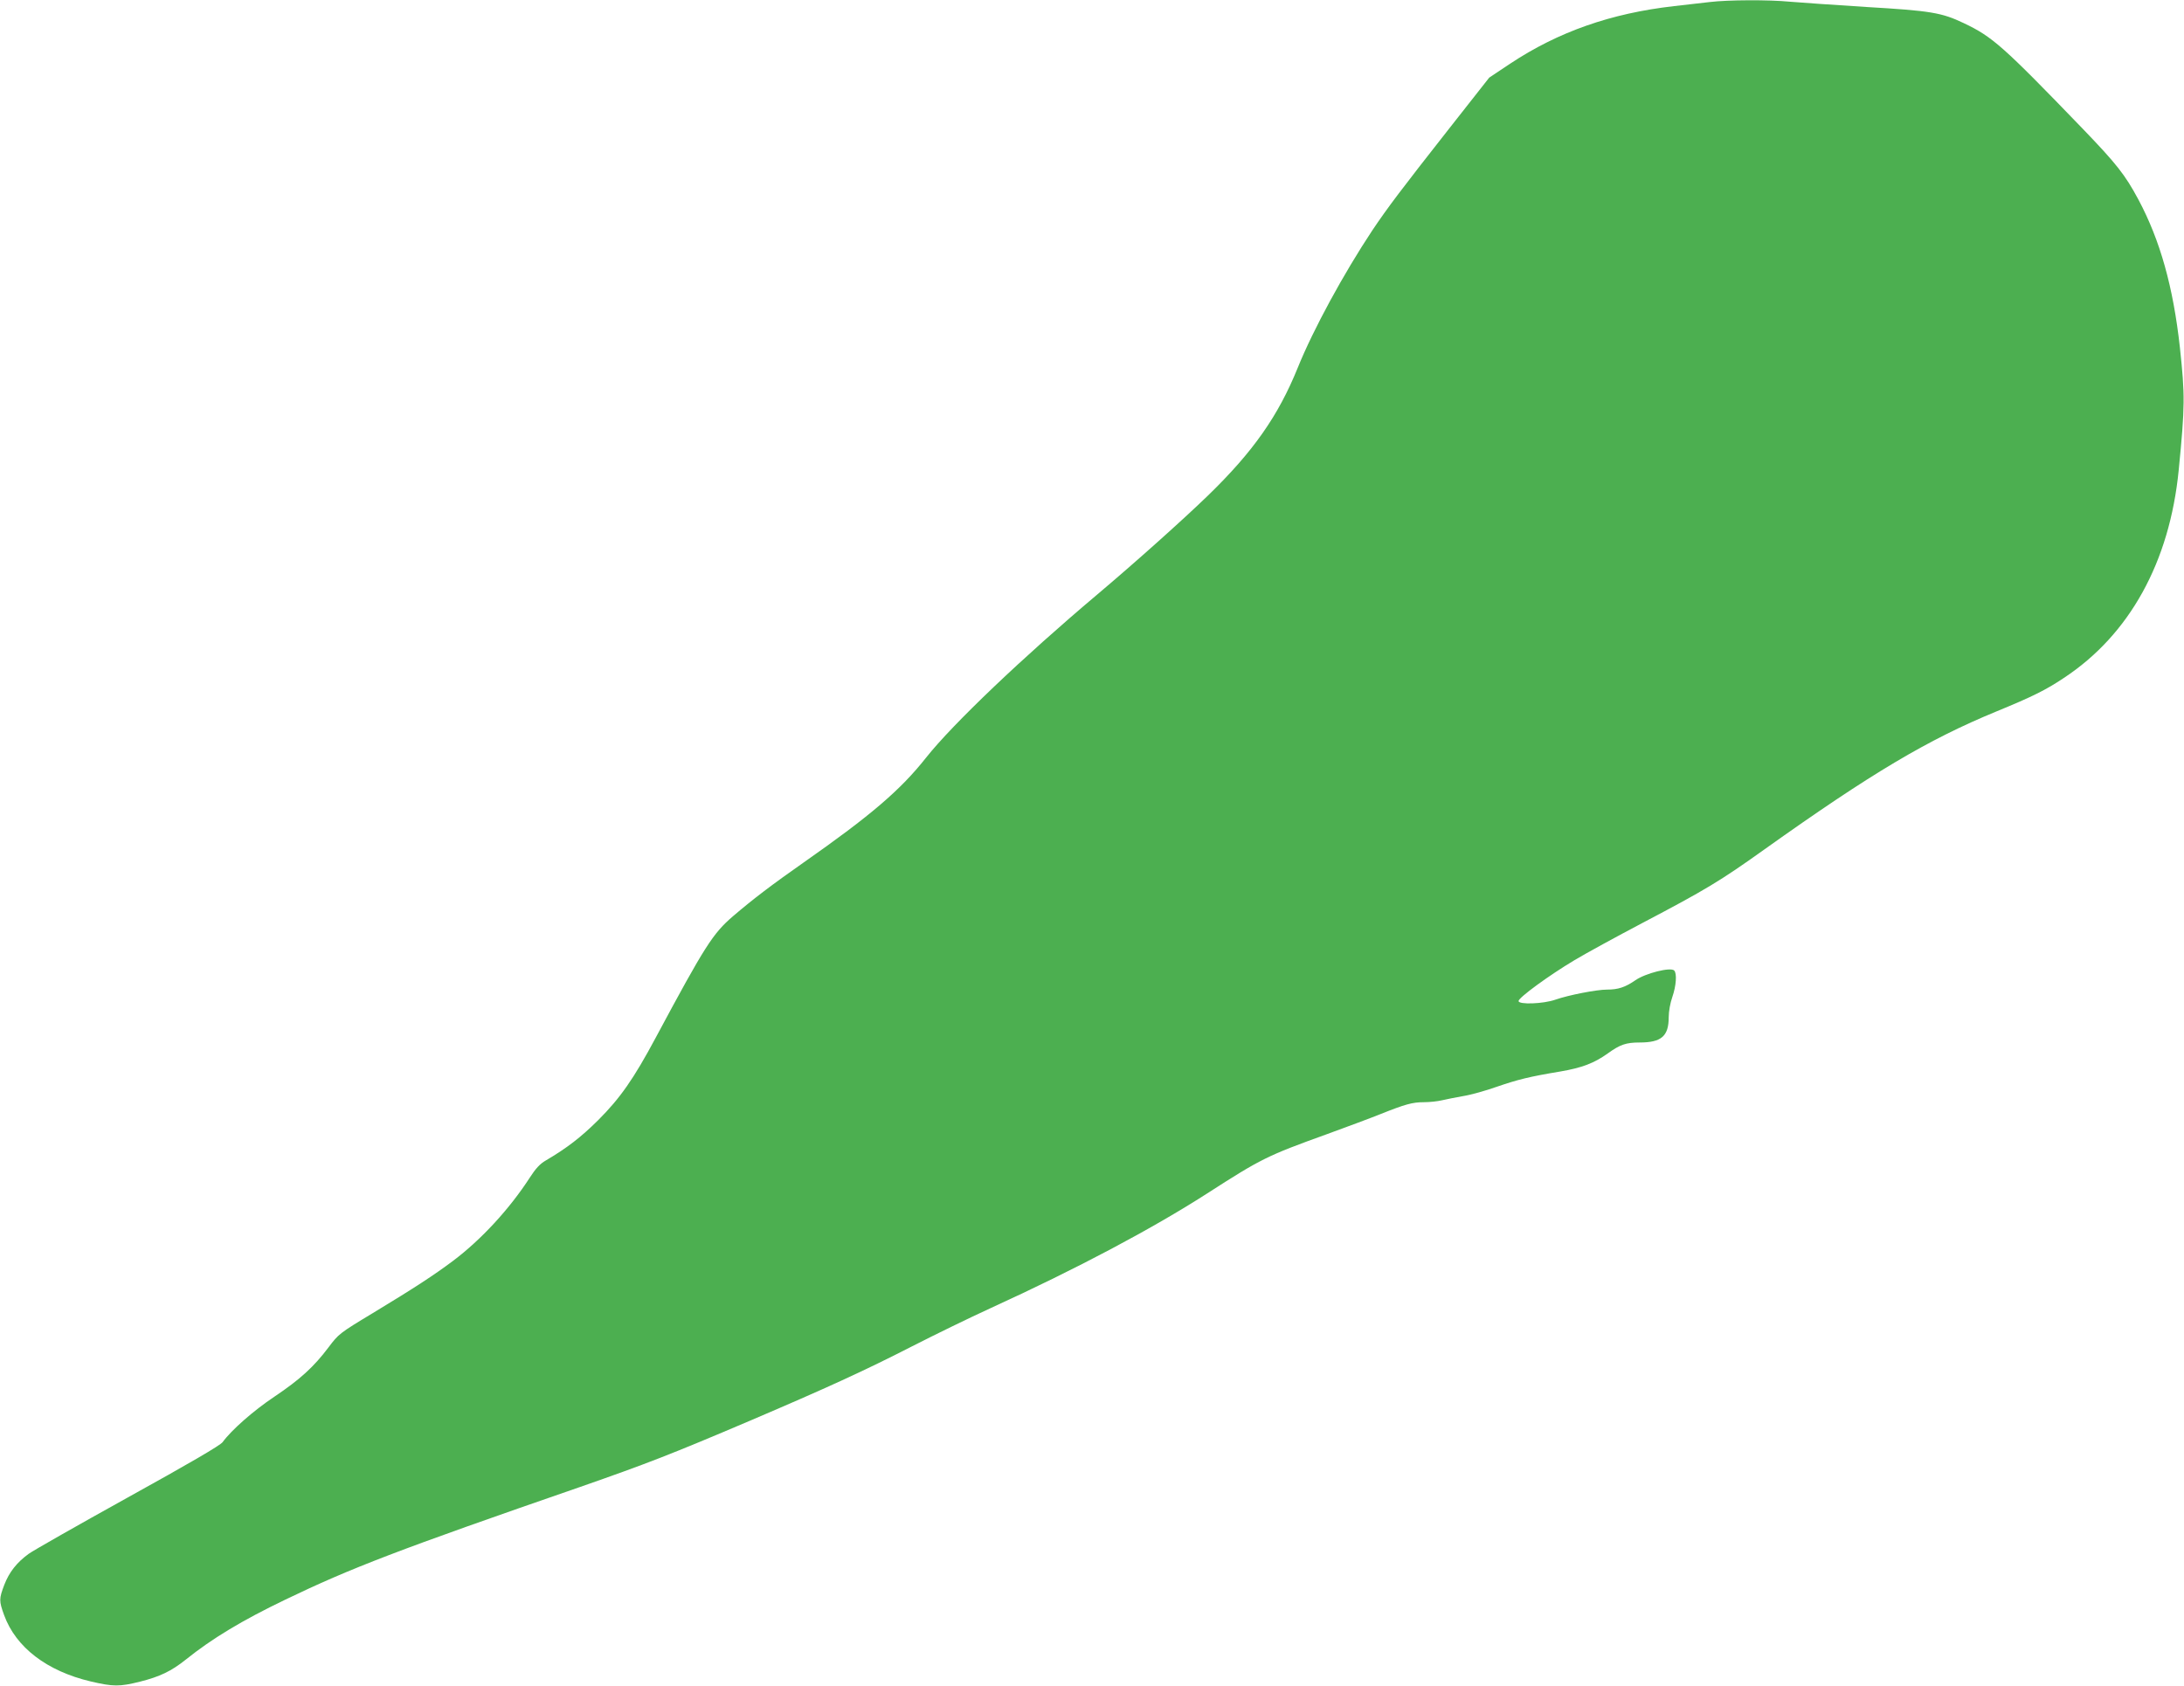 <?xml version="1.0" standalone="no"?>
<!DOCTYPE svg PUBLIC "-//W3C//DTD SVG 20010904//EN"
 "http://www.w3.org/TR/2001/REC-SVG-20010904/DTD/svg10.dtd">
<svg version="1.0" xmlns="http://www.w3.org/2000/svg"
 width="1280pt" height="988pt" viewBox="0 0 1280 988"
 preserveAspectRatio="xMidYMid meet">
<g transform="translate(0,988) scale(0.1,-0.1)"
fill="#4caf50" stroke="none">
<path d="M10020 9868 c-41 -5 -136 -16 -210 -24 -368 -42 -677 -150 -959 -337
l-123 -82 -232 -295 c-286 -364 -363 -466 -453 -600 -169 -255 -346 -580 -437
-805 -114 -282 -261 -492 -527 -750 -150 -145 -425 -391 -649 -580 -434 -366
-846 -758 -1002 -955 -150 -190 -324 -339 -718 -615 -187 -131 -296 -214 -413
-314 -119 -102 -165 -174 -453 -711 -130 -243 -209 -356 -338 -485 -101 -100
-182 -163 -308 -237 -33 -19 -59 -47 -93 -100 -119 -184 -285 -364 -450 -488
-114 -85 -219 -154 -470 -306 -196 -118 -201 -123 -259 -200 -87 -116 -169
-190 -318 -290 -123 -82 -252 -196 -303 -266 -13 -19 -199 -127 -555 -324
-294 -163 -556 -312 -582 -331 -70 -51 -114 -107 -143 -182 -31 -82 -31 -94
-1 -177 69 -189 250 -328 508 -389 133 -31 168 -31 289 -1 115 29 183 61 269
130 152 122 329 229 583 351 382 184 660 291 1727 660 390 136 532 191 995
388 452 193 673 294 950 436 127 65 336 167 465 226 499 228 942 463 1263 669
320 206 353 222 702 348 121 44 263 97 315 118 145 58 188 70 254 70 34 0 81
5 106 11 25 6 82 17 126 25 45 7 133 32 195 54 125 43 193 60 374 90 128 22
198 49 278 106 72 52 107 64 187 64 127 0 170 37 170 148 0 34 9 84 21 118 23
66 28 139 11 156 -21 21 -168 -16 -227 -57 -61 -42 -102 -55 -167 -55 -60 0
-225 -32 -302 -59 -71 -25 -216 -30 -216 -8 0 20 178 150 327 239 70 42 250
140 398 218 371 195 456 246 715 431 629 448 957 643 1360 809 212 87 290 126
395 196 386 254 621 680 674 1219 37 376 37 437 7 718 -39 355 -116 629 -243
867 -79 147 -127 208 -330 419 -465 482 -526 536 -695 616 -128 61 -193 72
-569 94 -189 12 -391 26 -449 31 -123 12 -363 11 -470 -2z"/>
</g>
</svg>
